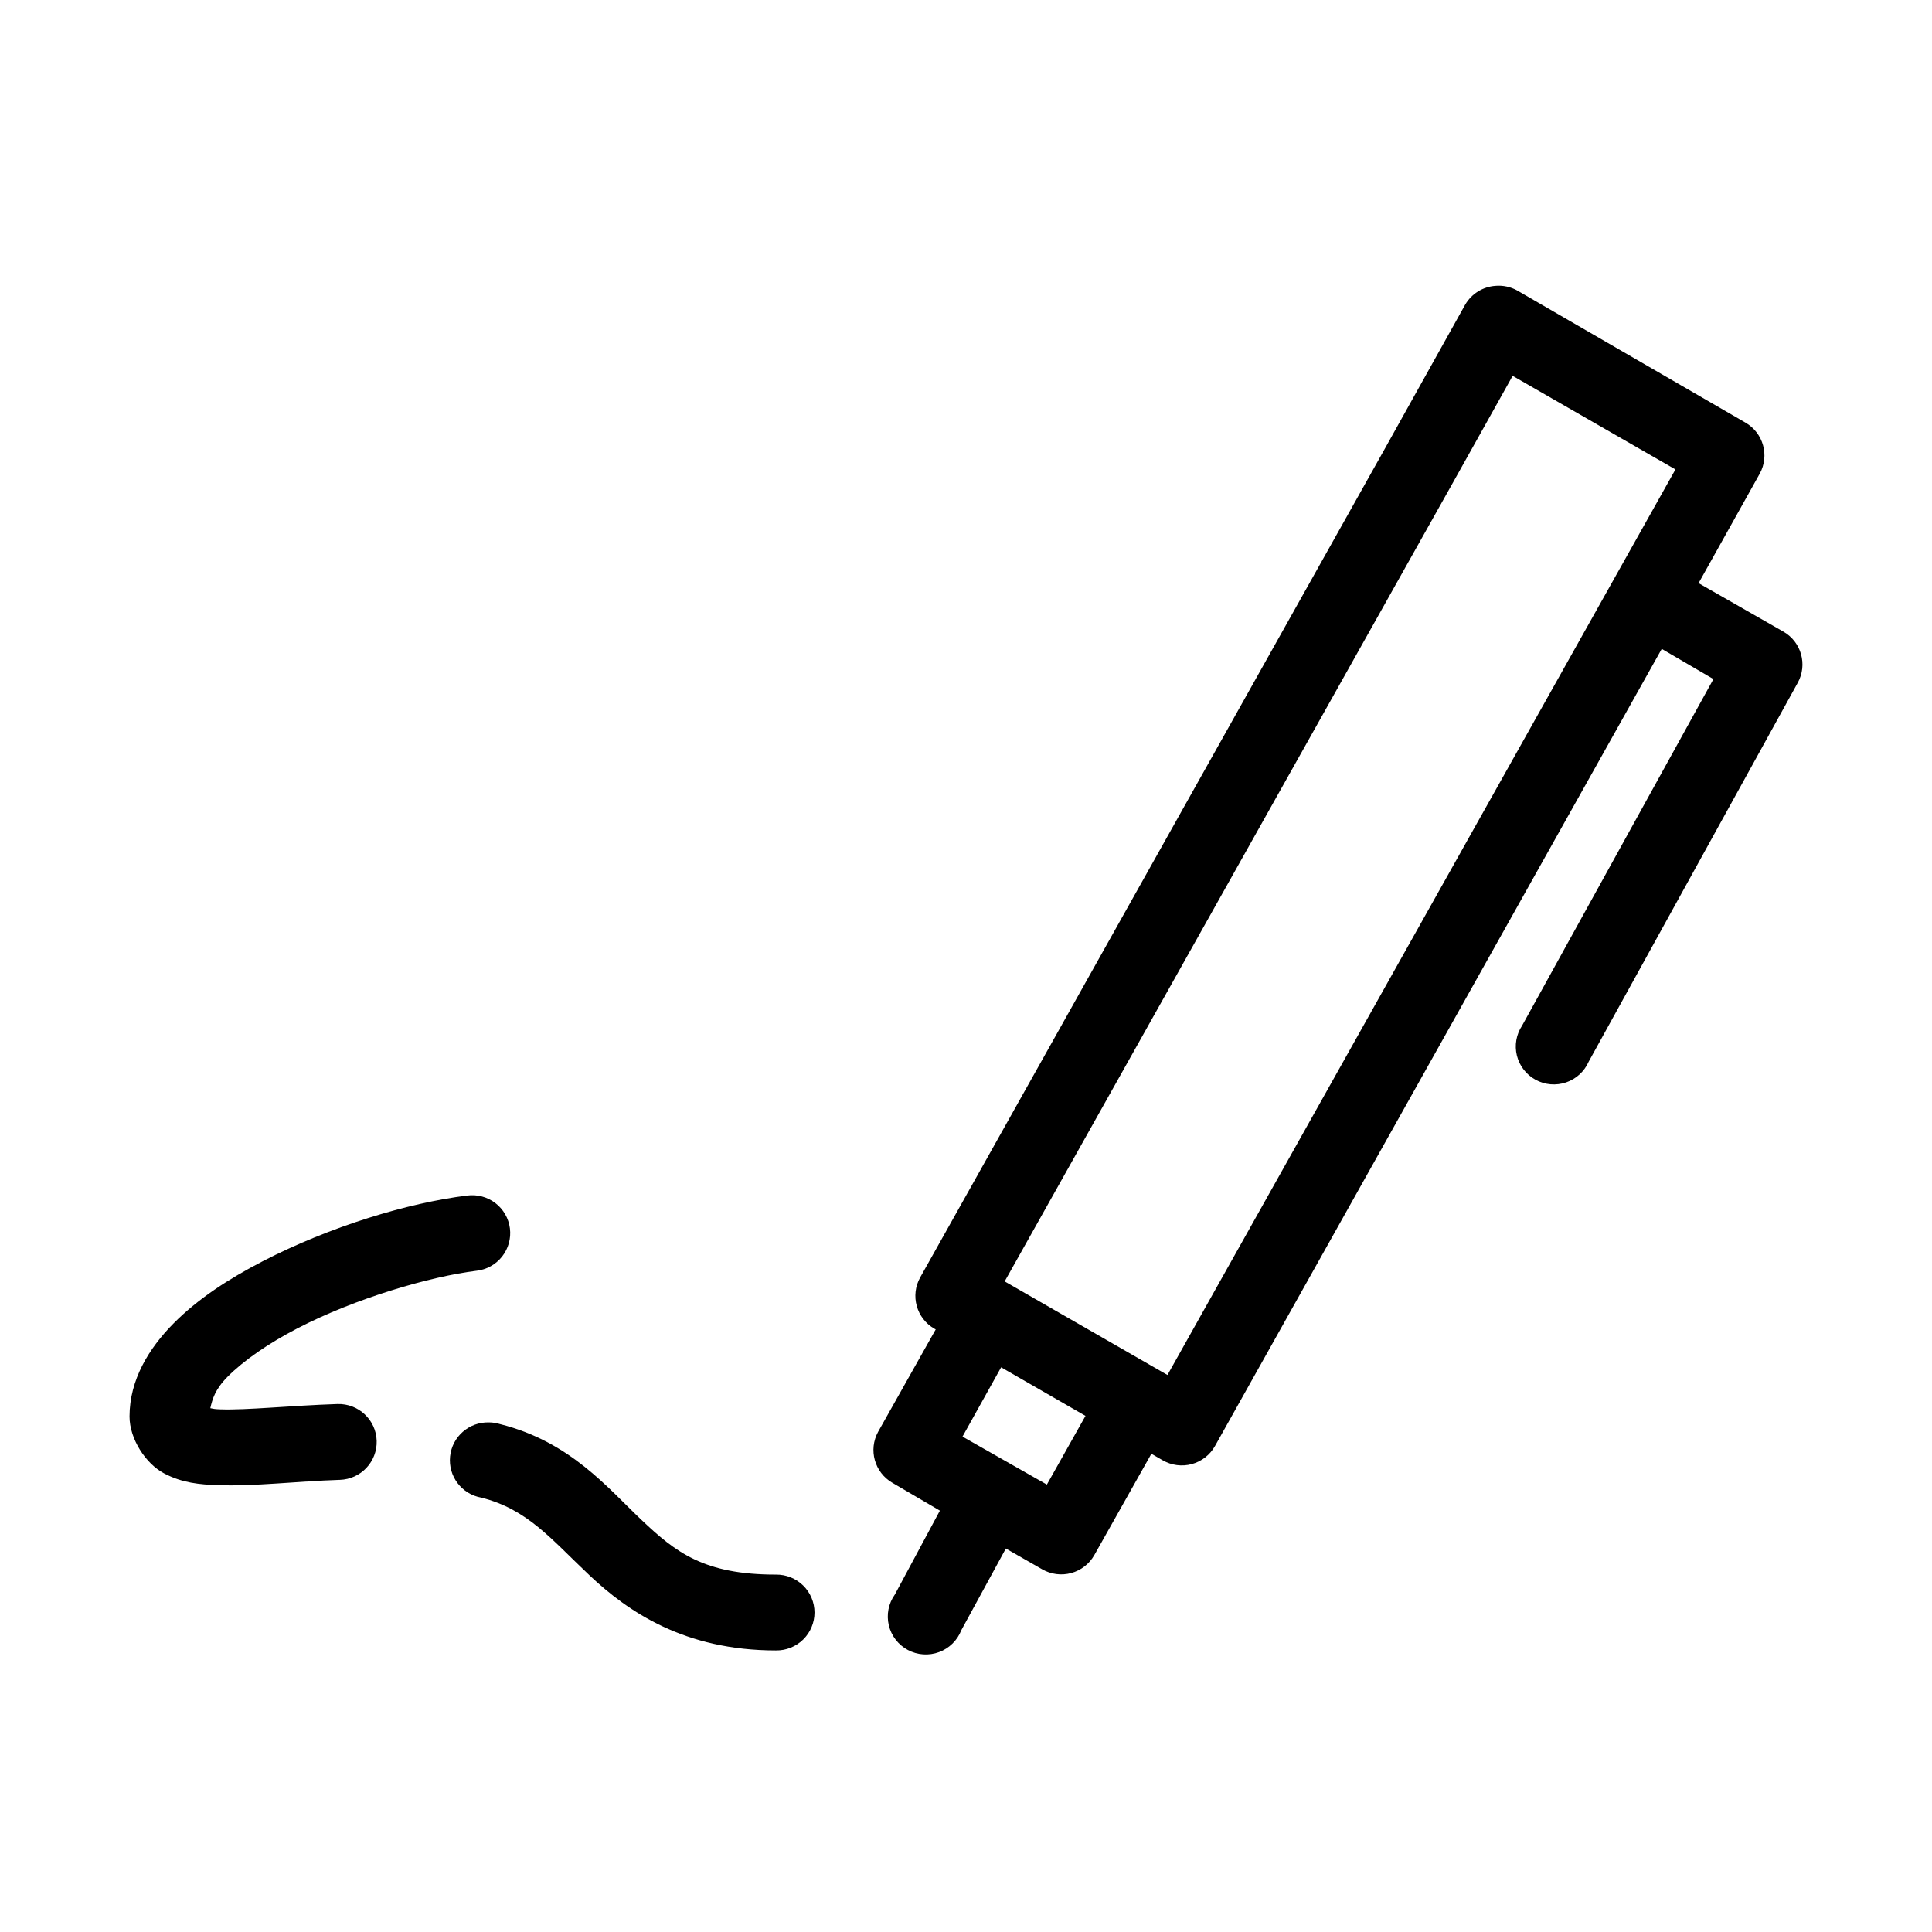 <?xml version="1.0" encoding="UTF-8"?>
<!-- Uploaded to: ICON Repo, www.svgrepo.com, Generator: ICON Repo Mixer Tools -->
<svg fill="#000000" width="800px" height="800px" version="1.1" viewBox="144 144 512 512" xmlns="http://www.w3.org/2000/svg">
 <path d="m540.3 219.75c-3.348 0.238-6.359 2.121-8.031 5.023l-21.098 37.824-123.29 219.89c-2.719 4.812-1.031 10.914 3.781 13.656l0.316 0.156-15.273 27.152c-2.617 4.777-0.941 10.762 3.777 13.5l12.598 7.379-11.965 22.289-0.004-0.004c-1.664 2.352-2.234 5.301-1.57 8.102 0.668 2.801 2.504 5.184 5.051 6.539 2.543 1.359 5.551 1.566 8.258 0.566s4.856-3.109 5.898-5.789l11.809-21.66 9.605 5.492h-0.004c2.336 1.352 5.117 1.715 7.719 1.008 2.606-0.707 4.816-2.43 6.137-4.773l15.113-26.84 2.992 1.727h0.004c2.332 1.352 5.113 1.715 7.719 1.008 2.606-0.707 4.816-2.43 6.137-4.777l118.4-211.26 13.699 8.004-50.699 91.82c-1.562 2.348-2.062 5.238-1.383 7.973 0.684 2.731 2.481 5.055 4.961 6.398 2.481 1.348 5.414 1.594 8.086 0.684 2.672-0.914 4.836-2.898 5.969-5.481l55.422-100.45v0.004c2.617-4.777 0.941-10.762-3.777-13.5l-22.516-12.871 16.219-29.035c2.613-4.777 0.938-10.762-3.781-13.496l-60.461-35v-0.004c-1.77-0.992-3.801-1.43-5.824-1.254zm4.566 23.855 43.141 24.801-134.62 239.98-43.141-24.801 118.56-211.26 16.059-28.723zm-277.11 217.23c-15.59 1.934-36.238 8.156-54.164 17.422-8.961 4.633-17.125 9.926-23.617 16.48-6.492 6.555-11.648 14.914-11.648 24.641 0 5.965 4.285 12.5 9.133 15.066 4.848 2.566 9.473 2.969 14.328 3.141 9.707 0.336 20.785-1.031 32.277-1.414l-0.004 0.004c5.566-0.176 9.938-4.812 9.762-10.359-0.172-5.551-4.824-9.906-10.391-9.734-12.535 0.418-24.059 1.656-31.02 1.414-1.684-0.059-1.707-0.133-2.676-0.312 0.543-2.348 1.203-4.922 4.566-8.32 4.262-4.305 10.875-8.891 18.578-12.871 15.406-7.965 35.074-13.695 47.391-15.227l0.004 0.004c2.676-0.301 5.121-1.66 6.785-3.773 1.664-2.109 2.41-4.801 2.074-7.465-0.336-2.664-1.73-5.082-3.867-6.715-2.137-1.637-4.844-2.348-7.512-1.98zm141.55 45.516 22.359 12.871-10.234 18.207-22.359-12.715zm-135.72 14.598c-5.273-0.148-9.77 3.785-10.309 9.02-0.535 5.234 3.066 9.992 8.262 10.914 12.242 3.086 18.387 10.867 28.656 20.562 10.27 9.691 25.23 19.934 49.438 19.934h0.004c2.695 0.035 5.293-1.008 7.215-2.894 1.918-1.887 3-4.465 3-7.152s-1.082-5.266-3-7.152c-1.922-1.887-4.519-2.93-7.215-2.894-19.176 0-26.629-5.988-35.582-14.441-8.957-8.453-18.852-20.734-37.473-25.426l-0.004 0.004c-0.965-0.309-1.977-0.469-2.992-0.477z"/>
</svg>